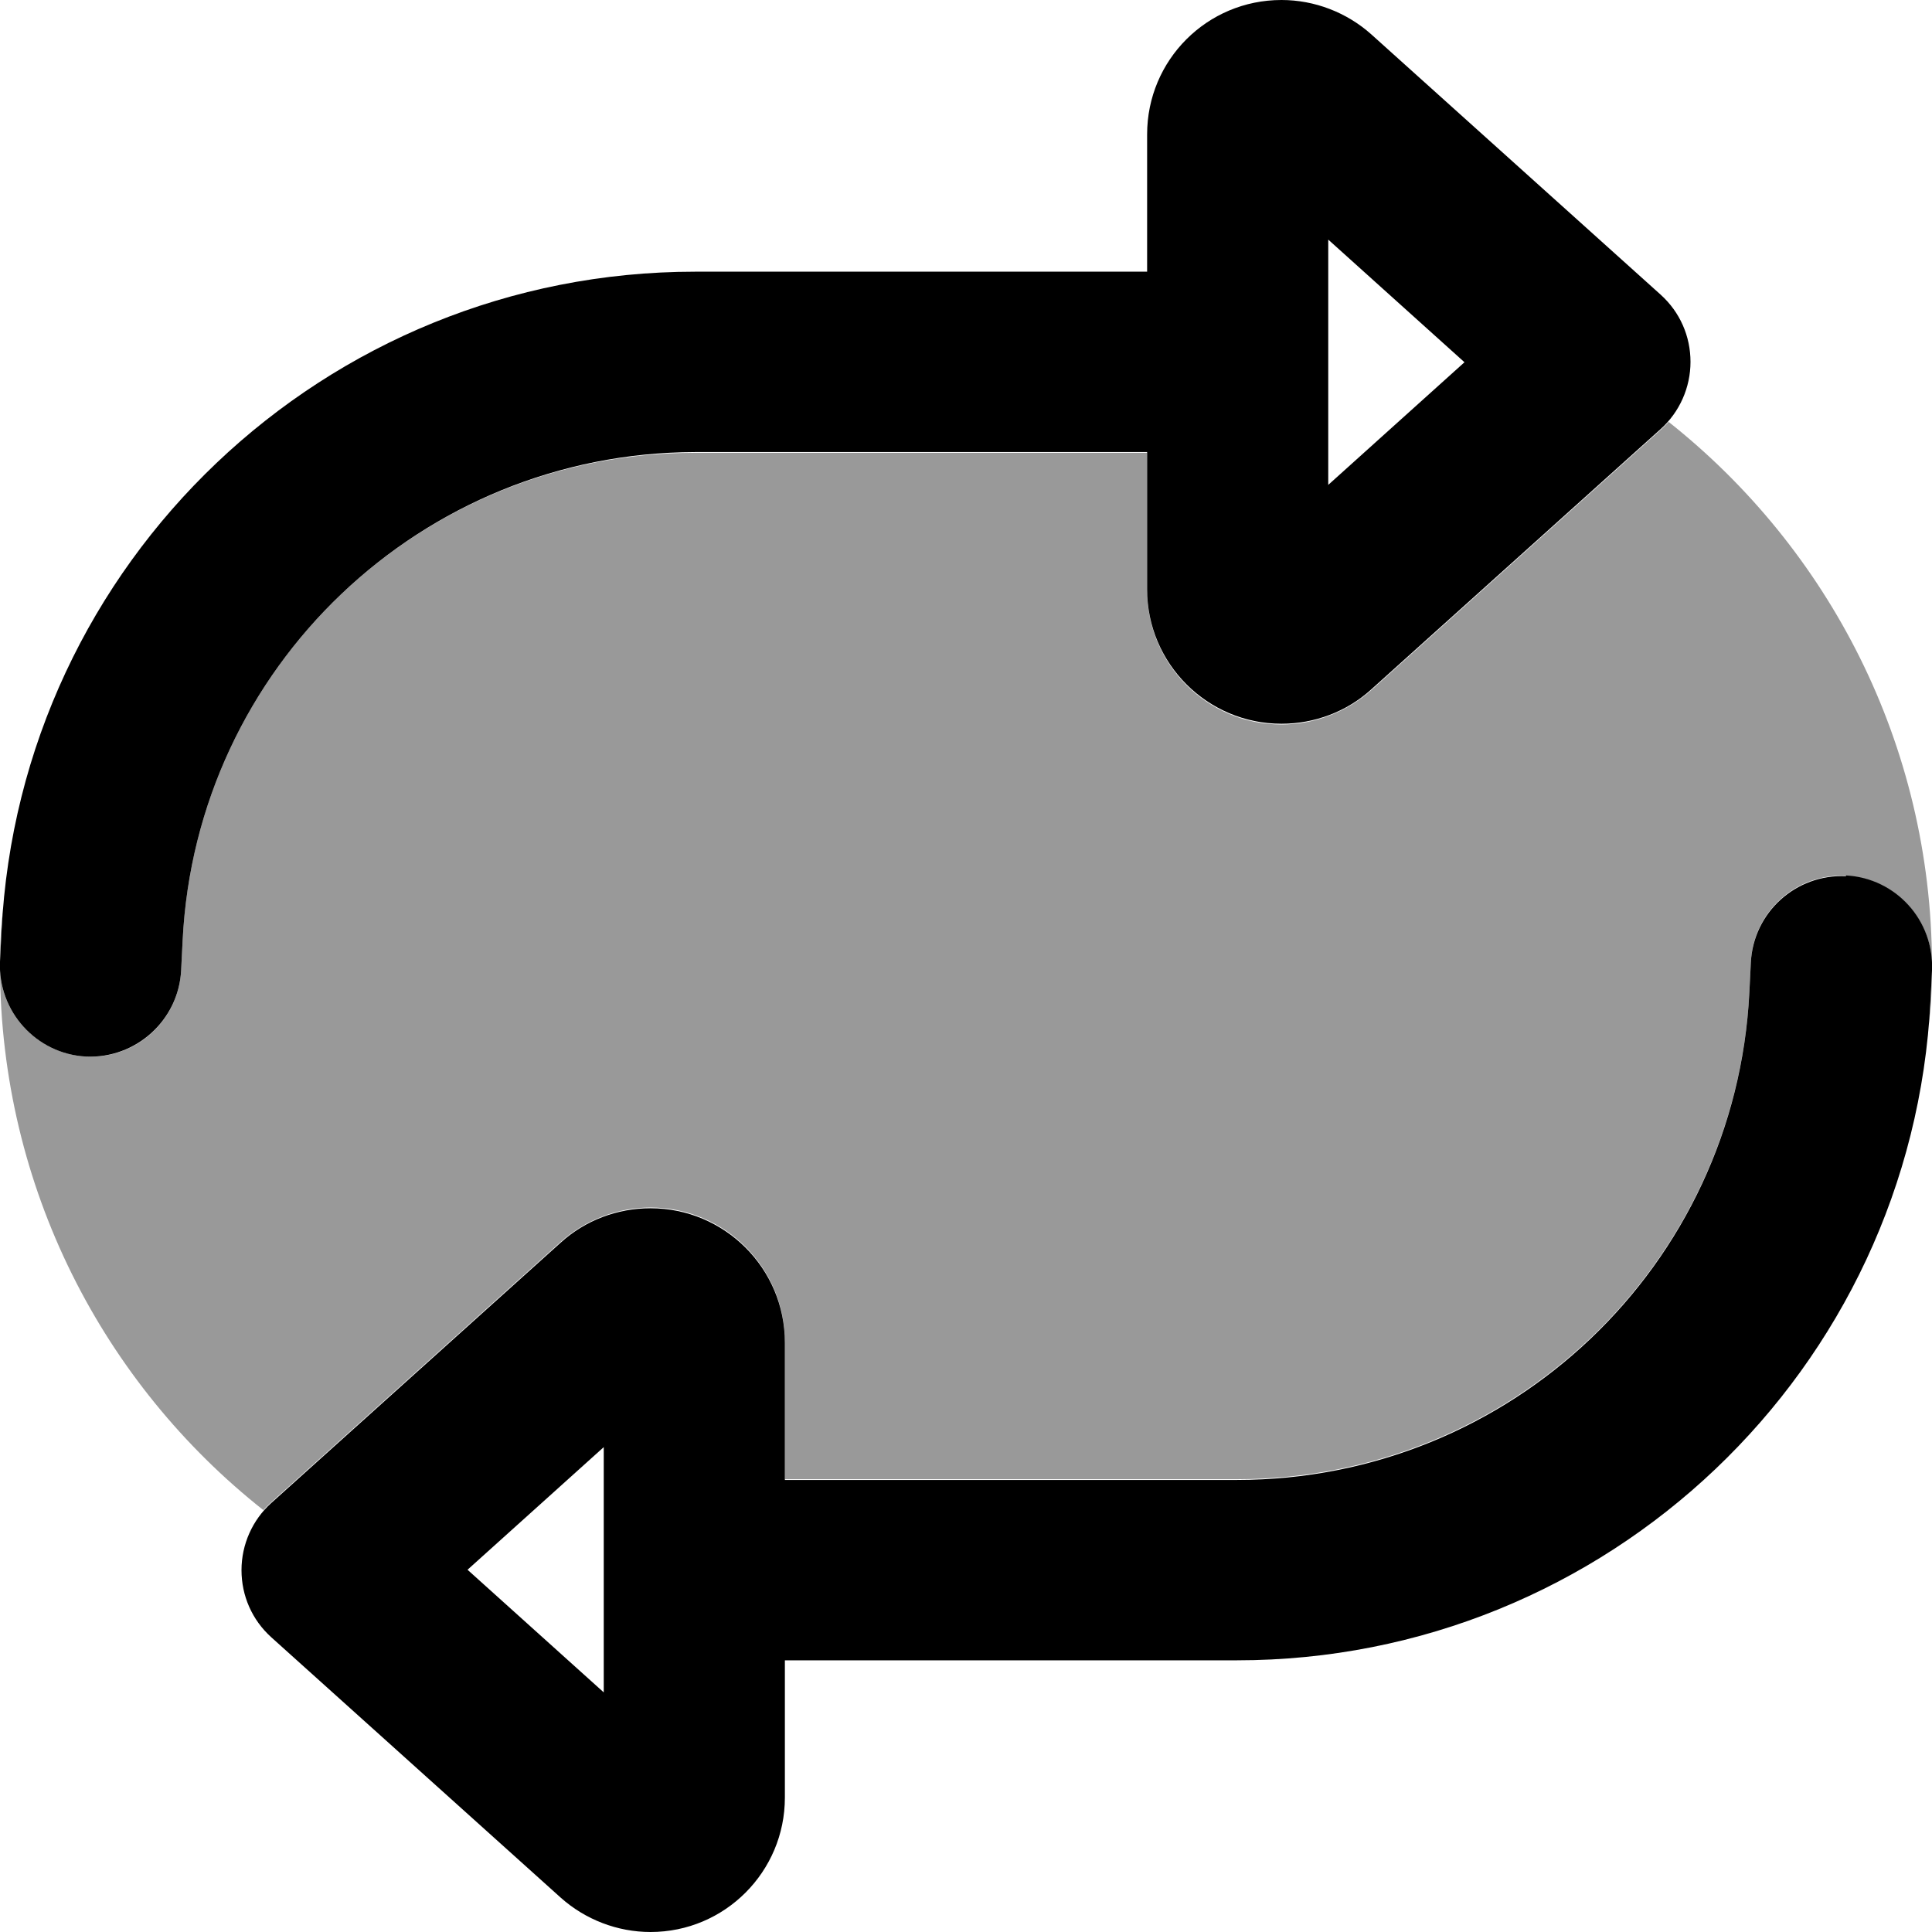 <svg xmlns="http://www.w3.org/2000/svg" viewBox="0 0 512 512"><!--! Font Awesome Pro 6.7.2 by @fontawesome - https://fontawesome.com License - https://fontawesome.com/license (Commercial License) Copyright 2024 Fonticons, Inc. --><defs><style>.fa-secondary{opacity:.4}</style></defs><path class="fa-secondary" d="M0 254.8l.4-8c.1-2.3 .3-4.6 .5-6.8c-.6 4.9-.9 9.8-.9 14.8zm0 1.8C.3 269 10.2 279.3 22.8 280c13.2 .7 24.5-9.5 25.2-22.8l.4-8C52 176.8 111.7 120 184.2 120L304 120l0 36.4c0 19.6 15.9 35.6 35.6 35.6c8.8 0 17.3-3.3 23.8-9.1l76.7-69c.7-.7 1.5-1.4 2.1-2.1c42.4 33.6 69.6 85.4 69.8 143.6c-.4-12.4-10.2-22.6-22.8-23.3c-13.2-.7-24.5 9.5-25.2 22.8l-.4 8C460 335.2 400.3 392 327.8 392L208 392l0-36.4c0-19.6-15.9-35.6-35.6-35.6c-8.8 0-17.3 3.3-23.8 9.1l-76.7 69c-.7 .7-1.5 1.4-2.1 2.1C27.4 366.7 .2 314.8 0 256.6zM511.1 272c.7-5.3 .9-10.6 .9-16l0-.7c0 .6 0 1.3 0 1.9l-.4 8c-.1 2.3-.3 4.6-.5 6.8z"/><path class="fa-primary" d="M22.8 280C9.6 279.3-.6 268 0 254.8l.4-8C5.3 148.9 86.2 72 184.2 72L304 72l0-36.4C304 15.9 319.9 0 339.6 0c8.8 0 17.3 3.3 23.8 9.1l76.7 69c5.1 4.6 7.9 11 7.9 17.8s-2.9 13.3-7.9 17.8l-76.7 69c-6.5 5.9-15 9.1-23.8 9.1c-19.6 0-35.6-15.9-35.6-35.6l0-36.4-119.8 0C111.7 120 52 176.8 48.4 249.2l-.4 8C47.3 270.4 36 280.6 22.8 280zM352 128.5L388.1 96 352 63.5l0 65zM489.2 232c13.2 .7 23.4 11.9 22.8 25.2l-.4 8C506.7 363.1 425.8 440 327.8 440L208 440l0 36.4c0 19.6-15.9 35.6-35.6 35.6c-8.8 0-17.3-3.3-23.8-9.1l-76.7-69c-5.1-4.6-7.9-11-7.9-17.8s2.9-13.3 7.9-17.8l76.7-69c6.5-5.9 15-9.1 23.8-9.1c19.6 0 35.6 15.9 35.6 35.6l0 36.4 119.8 0c72.5 0 132.2-56.8 135.8-129.2l.4-8c.7-13.2 11.9-23.4 25.2-22.8zM160 383.5L123.9 416 160 448.5l0-65z"/></svg>